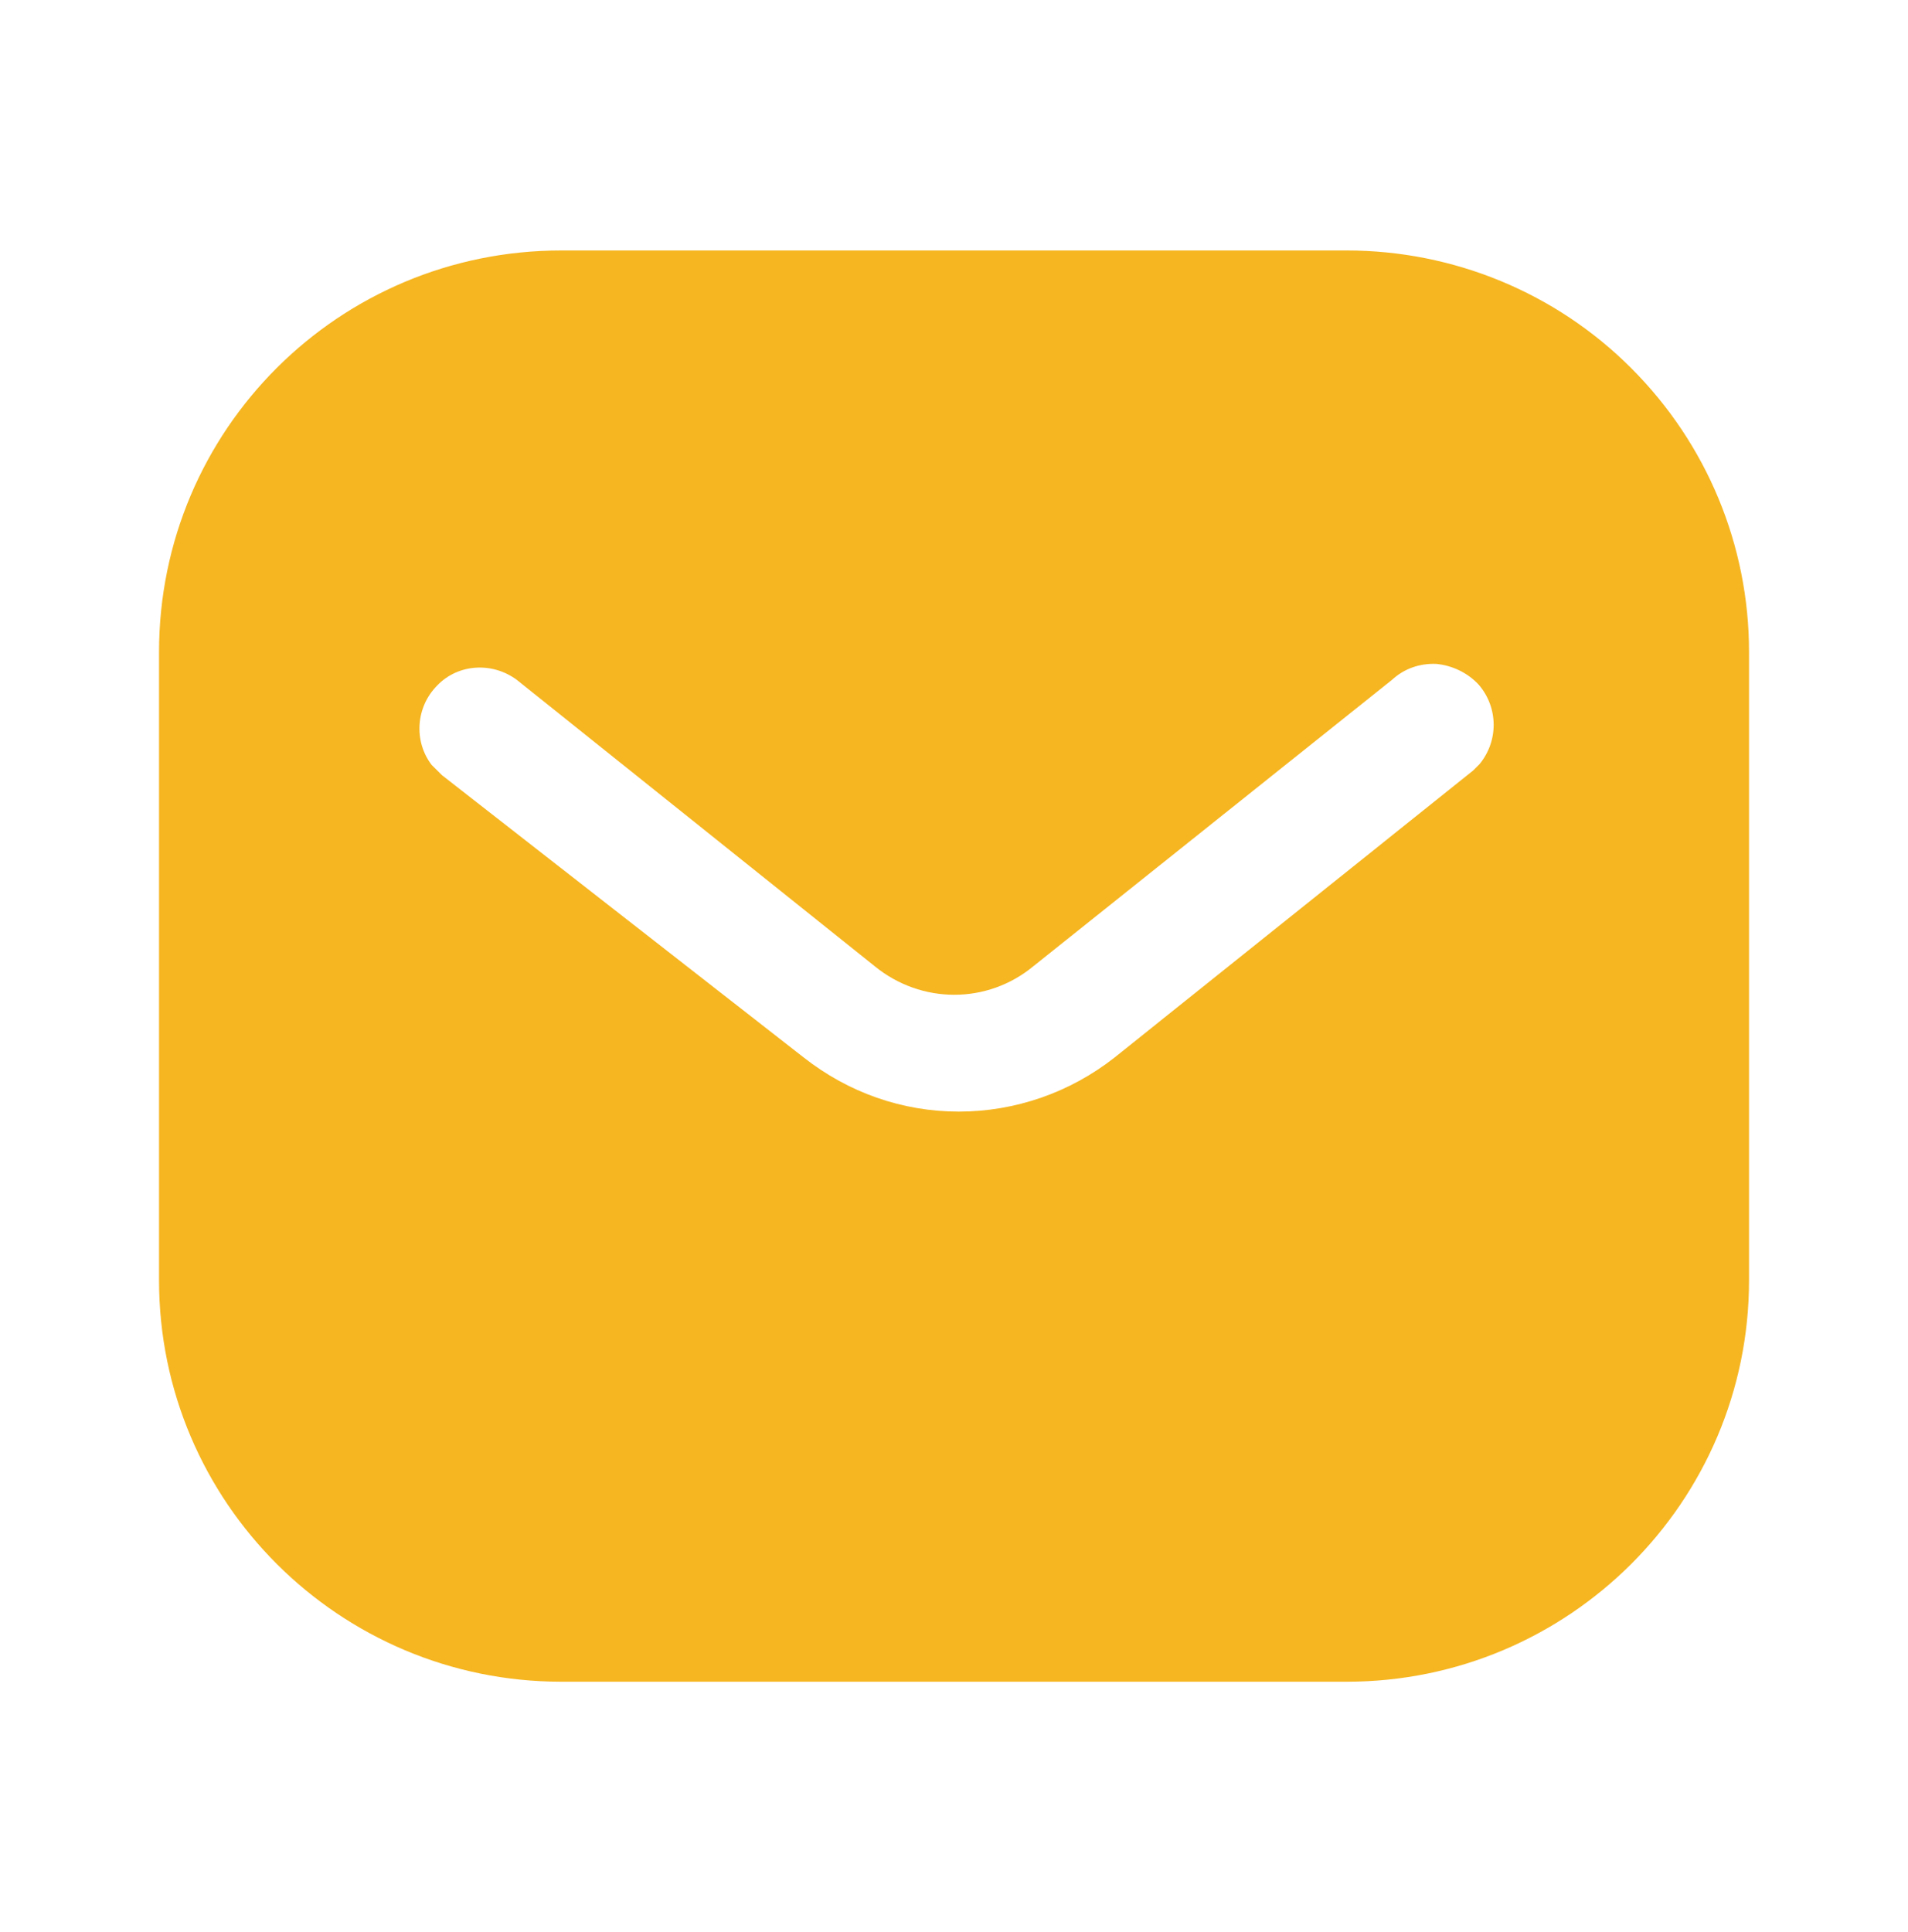 <svg width="80" height="81" viewBox="0 0 80 81" fill="none" xmlns="http://www.w3.org/2000/svg">
<path fill-rule="evenodd" clip-rule="evenodd" d="M56.465 10.5C60.935 10.5 65.235 12.267 68.398 15.437C71.565 18.6 73.335 22.867 73.335 27.333V53.667C73.335 62.967 65.768 70.5 56.465 70.5H23.535C14.231 70.5 6.668 62.967 6.668 53.667V27.333C6.668 18.033 14.198 10.5 23.535 10.5H56.465ZM61.768 32.3L62.035 32.033C62.831 31.067 62.831 29.667 61.998 28.7C61.535 28.203 60.898 27.9 60.235 27.833C59.535 27.797 58.868 28.033 58.365 28.5L43.335 40.5C41.401 42.103 38.631 42.103 36.668 40.5L21.668 28.5C20.631 27.733 19.198 27.833 18.335 28.733C17.435 29.633 17.335 31.067 18.098 32.067L18.535 32.5L33.701 44.333C35.568 45.8 37.831 46.6 40.201 46.6C42.565 46.6 44.868 45.8 46.731 44.333L61.768 32.3Z" fill="#F6B621"/>
</svg>
